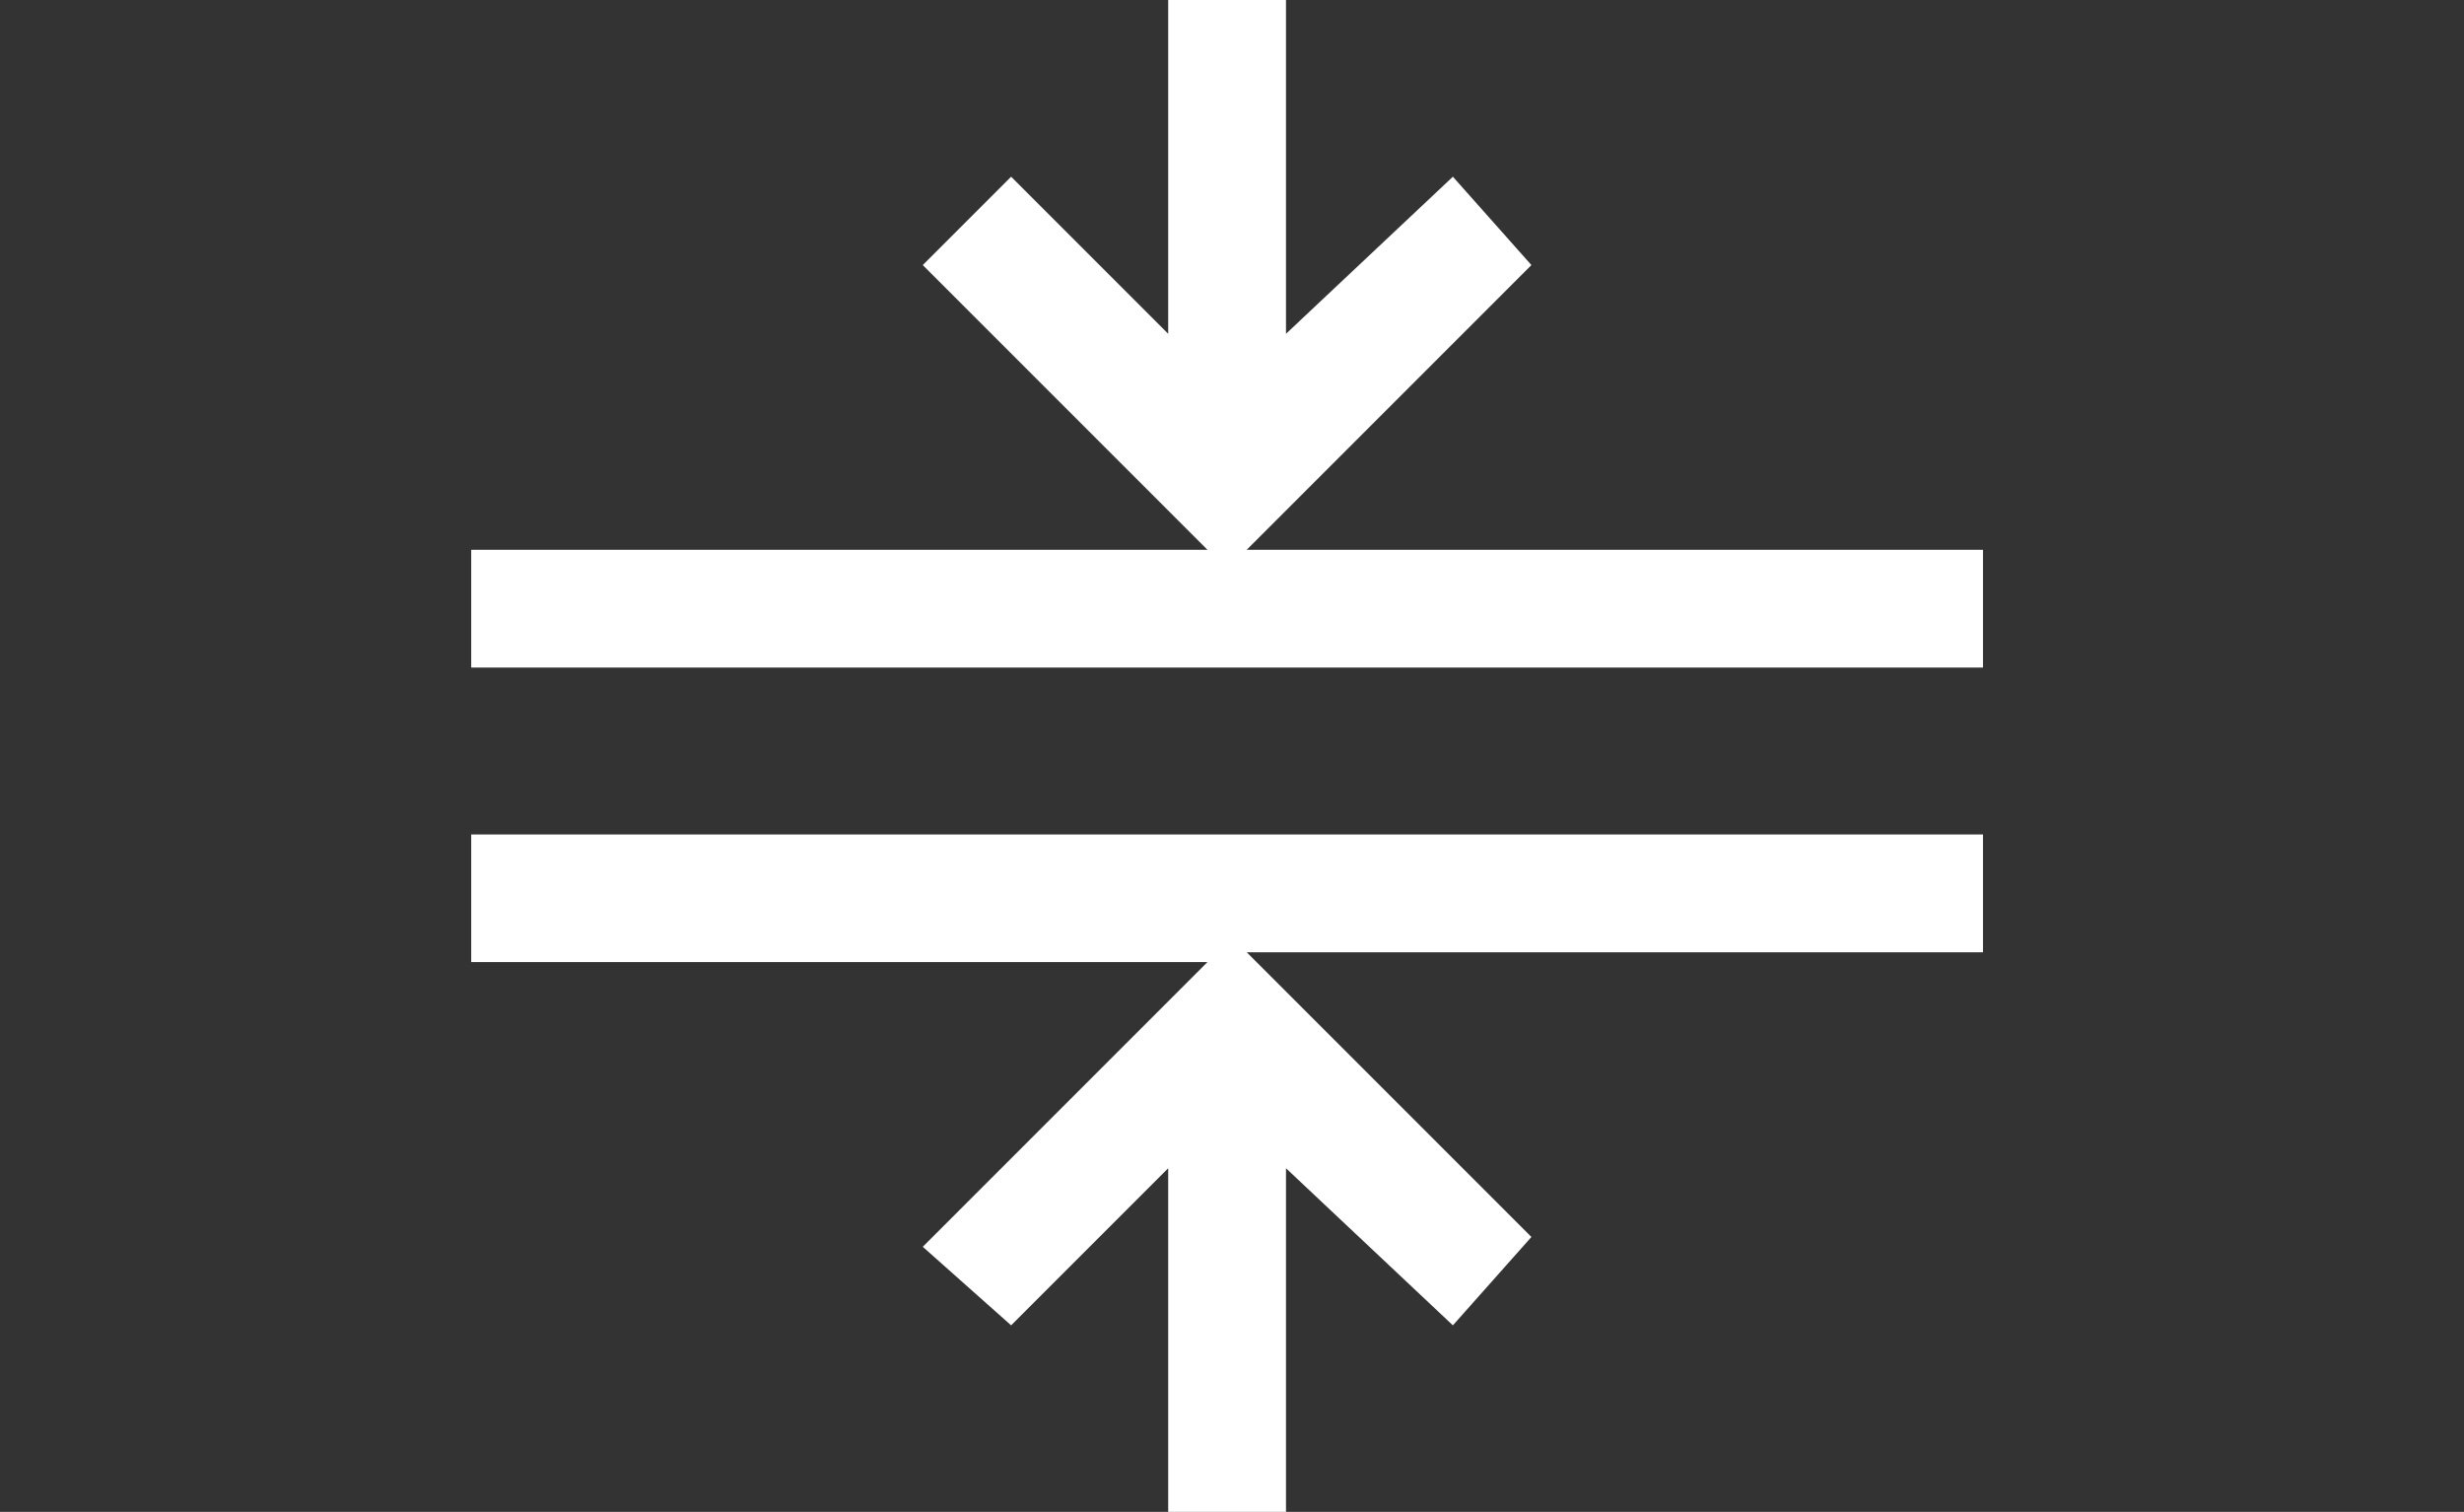 <?xml version="1.0" encoding="utf-8"?>
<!-- Generator: Adobe Illustrator 26.0.0, SVG Export Plug-In . SVG Version: 6.00 Build 0)  -->
<svg version="1.1" id="Layer_1" xmlns="http://www.w3.org/2000/svg" xmlns:xlink="http://www.w3.org/1999/xlink" x="0px" y="0px"
	 viewBox="0 0 25.1 15.4" style="enable-background:new 0 0 25.1 15.4;" xml:space="preserve">
<rect x="0" y="0" width="25.1" height="15.4" fill="#333333" stroke="none"/>
<style type="text/css">
	.st0{fill:#FFFFFF;}
</style>
<path class="st0" d="M4.8,9.8h7.5l-2.9,2.9l0.9,0.8l1.6-1.6v3.5h1.2v-3.5l1.7,1.6l0.8-0.9l-2.9-2.9h7.5V8.5H4.8V9.8z M4.8,6.8h15.4
	V5.6h-7.5l2.9-2.9l-0.8-0.9l-1.7,1.6v-3.5h-1.2v3.5l-1.6-1.6L9.4,2.7l2.9,2.9H4.8V6.8z"/>
</svg>
